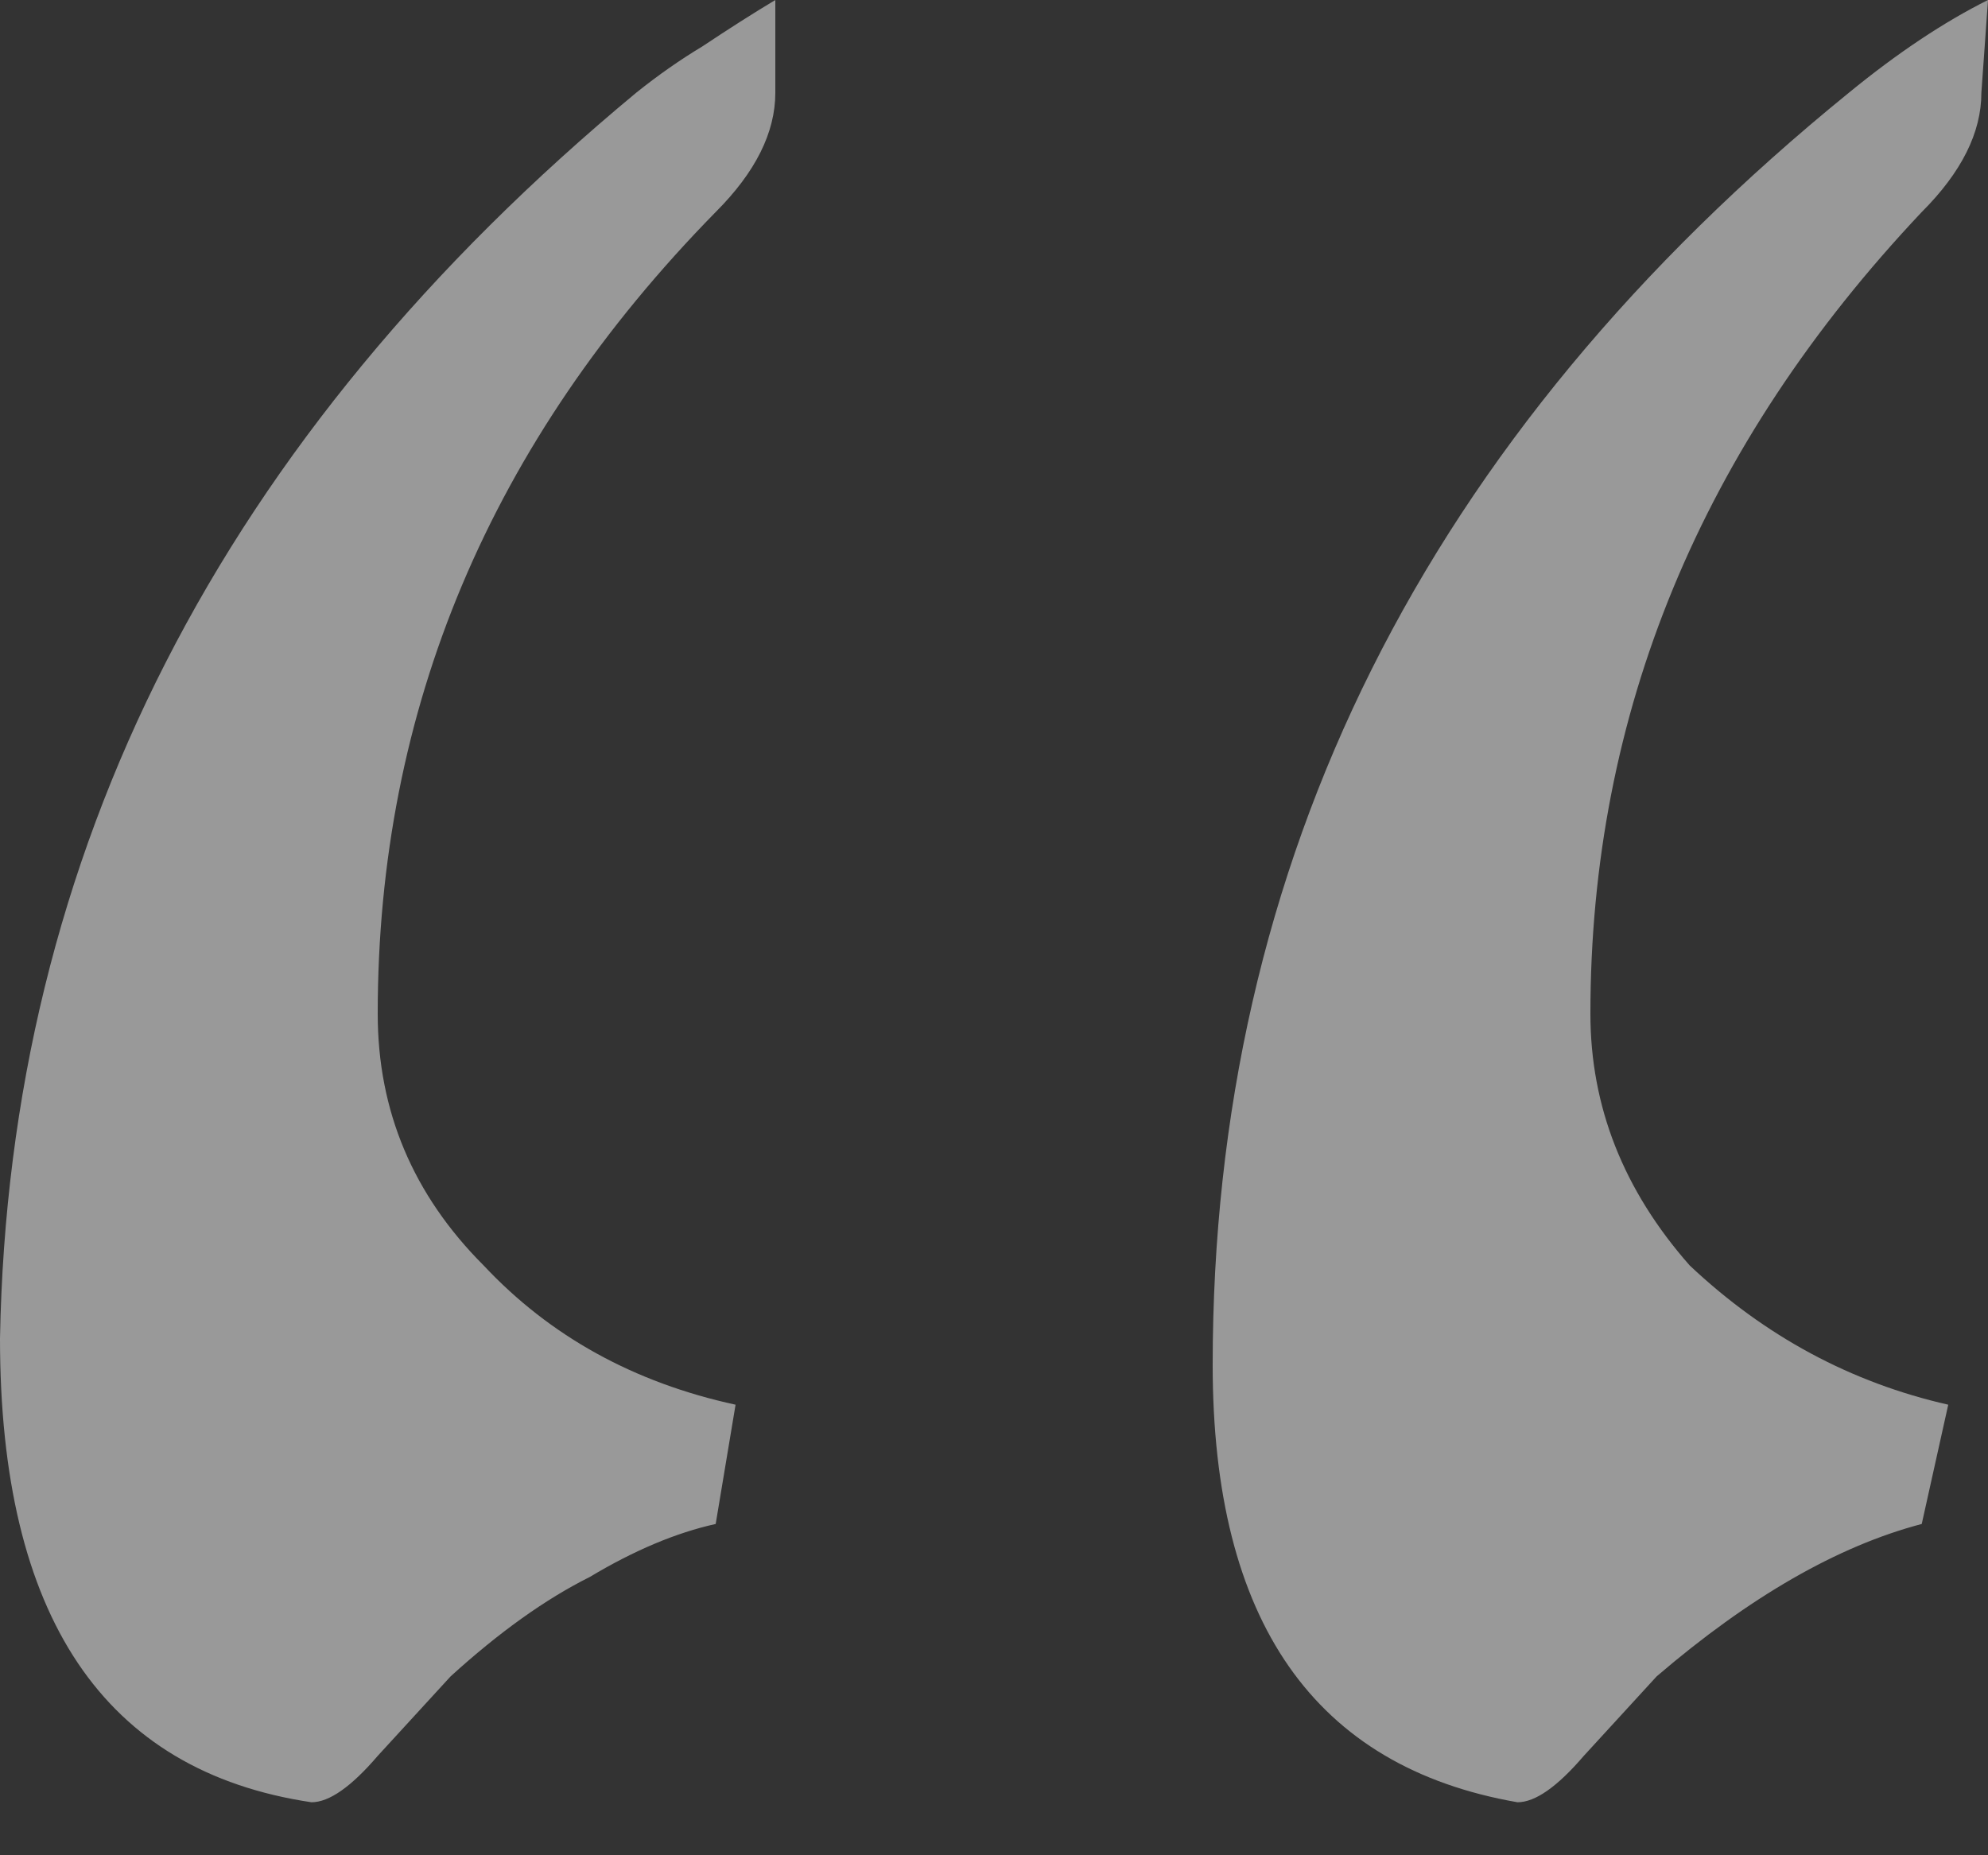<svg preserveAspectRatio="none" width="100%" height="100%" overflow="visible" style="display: block;" viewBox="0 0 30 28" fill="none" xmlns="http://www.w3.org/2000/svg">
<rect x="0" y="0" width="30" height="28" fill="#333333" stroke="none"/>
<path id="&#226;&#128;&#156;" opacity="0.5" d="M22.9 27.2C19.833 26.667 18.3 24.467 18.3 20.6C18.3 13 21.5 6.6 27.9 1.4C28.633 0.8 29.333 0.333 30 0L29.9 1.4C29.9 2 29.6 2.6 29 3.2C25.667 6.733 24 10.767 24 15.3C24 16.7 24.5 17.967 25.5 19.1C26.633 20.167 27.933 20.867 29.4 21.2L29 23C27.733 23.333 26.4 24.1 25 25.3L23.9 26.5C23.5 26.967 23.167 27.2 22.9 27.2ZM4.7 27.2C1.567 26.733 0 24.4 0 20.2C0.133 12.867 3.333 6.6 9.6 1.4C9.933 1.133 10.267 0.9 10.6 0.7C11 0.433 11.367 0.2 11.7 0V1.4C11.7 2 11.4 2.6 10.8 3.2C7.4 6.667 5.7 10.7 5.7 15.3C5.7 16.767 6.233 18.033 7.3 19.1C8.3 20.167 9.567 20.867 11.1 21.2L10.8 23C10.2 23.133 9.567 23.4 8.9 23.8C8.233 24.133 7.533 24.633 6.8 25.3L5.7 26.5C5.3 26.967 4.967 27.2 4.7 27.2Z" fill="white"/>
</svg>
